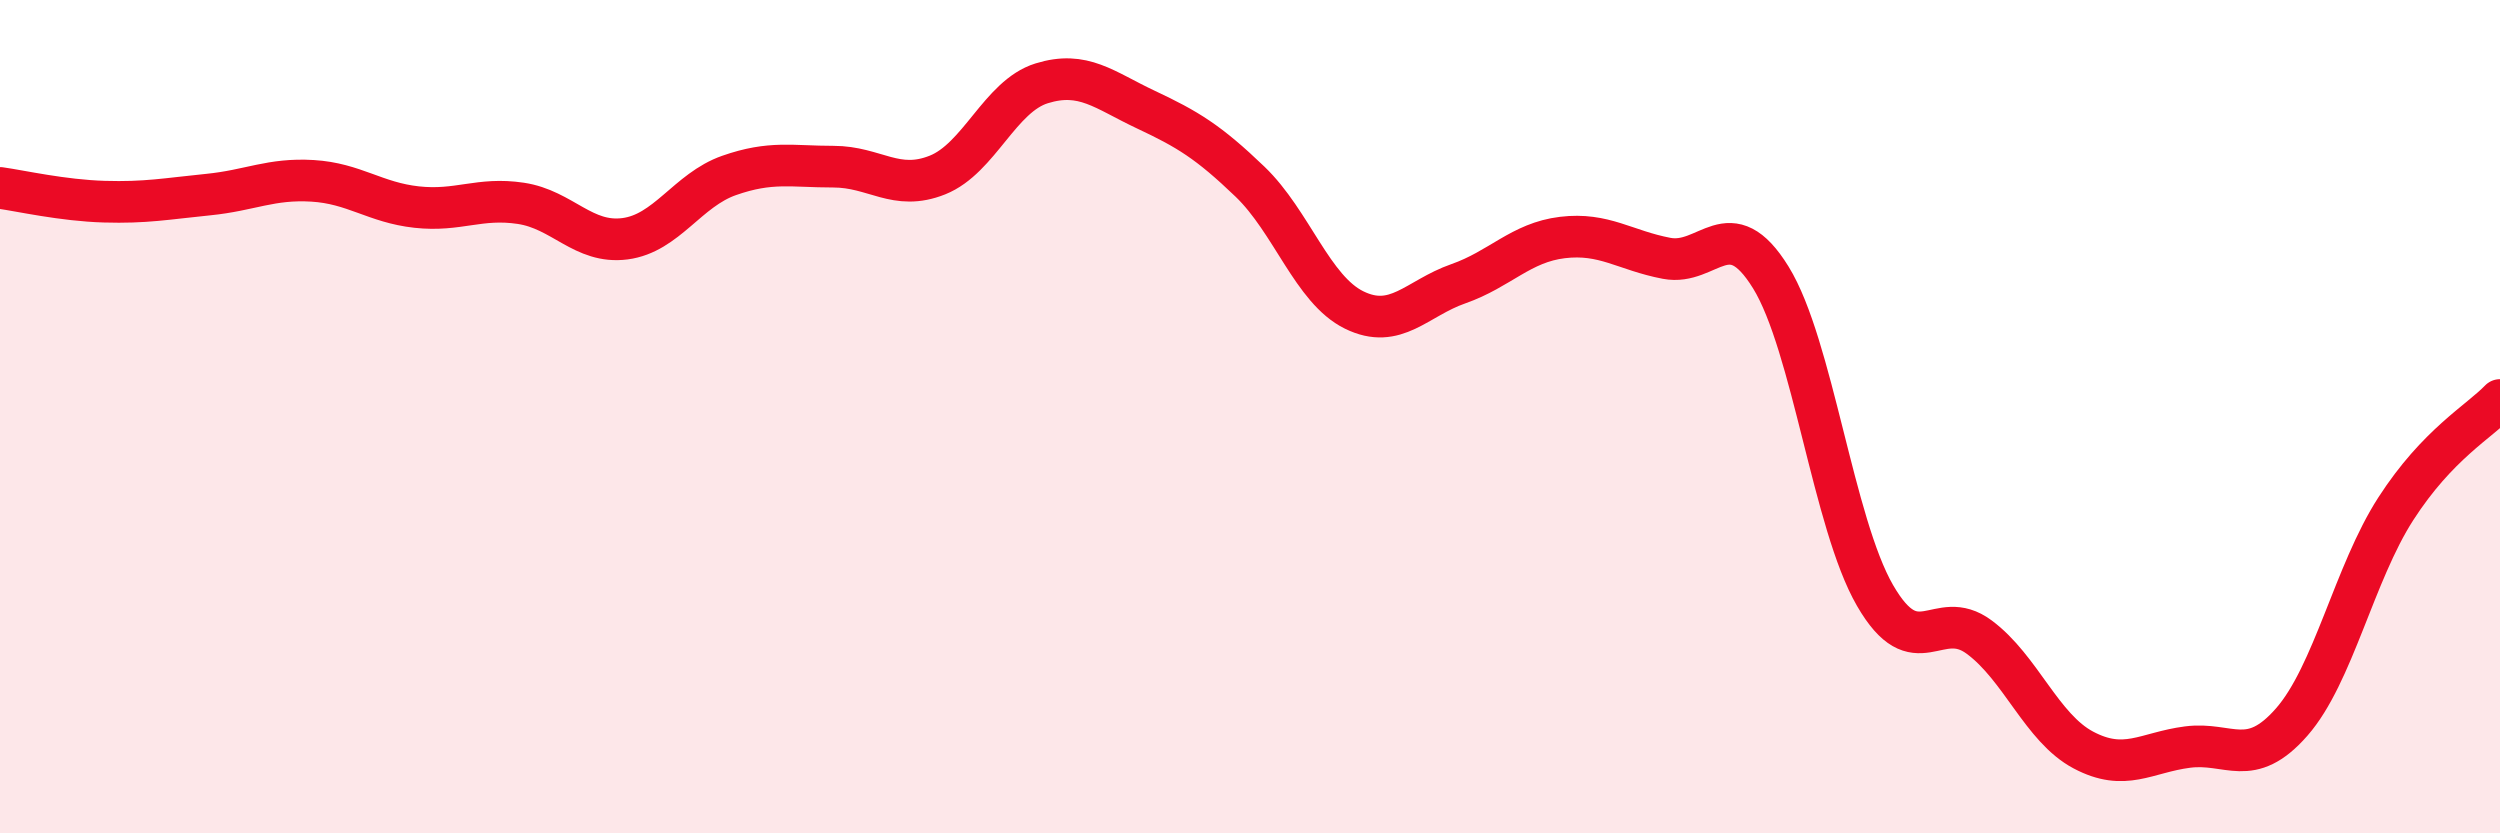 
    <svg width="60" height="20" viewBox="0 0 60 20" xmlns="http://www.w3.org/2000/svg">
      <path
        d="M 0,4.51 C 0.5,4.58 1.5,4.81 2.5,4.84 C 3.5,4.87 4,4.77 5,4.67 C 6,4.57 6.5,4.28 7.5,4.34 C 8.5,4.4 9,4.86 10,4.97 C 11,5.08 11.5,4.73 12.5,4.88 C 13.5,5.03 14,5.86 15,5.73 C 16,5.6 16.5,4.56 17.5,4.21 C 18.5,3.86 19,4 20,4 C 21,4 21.5,4.6 22.5,4.2 C 23.5,3.8 24,2.31 25,2 C 26,1.69 26.5,2.16 27.5,2.63 C 28.5,3.1 29,3.4 30,4.36 C 31,5.32 31.5,6.95 32.5,7.44 C 33.5,7.93 34,7.16 35,6.81 C 36,6.46 36.5,5.82 37.5,5.7 C 38.5,5.58 39,6.01 40,6.2 C 41,6.39 41.5,5.04 42.5,6.66 C 43.5,8.28 44,12.56 45,14.29 C 46,16.02 46.5,14.55 47.5,15.29 C 48.5,16.03 49,17.47 50,18 C 51,18.53 51.5,18.06 52.5,17.93 C 53.5,17.8 54,18.47 55,17.33 C 56,16.19 56.5,13.76 57.5,12.21 C 58.5,10.66 59.5,10.12 60,9.6L60 20L0 20Z"
        fill="#EB0A25"
        opacity="0.1"
        stroke-linecap="round"
        stroke-linejoin="round"
      />
      <path
        d="M 0,4.51 C 0.5,4.58 1.5,4.81 2.5,4.84 C 3.5,4.87 4,4.77 5,4.67 C 6,4.57 6.5,4.28 7.5,4.34 C 8.5,4.4 9,4.86 10,4.97 C 11,5.08 11.5,4.73 12.5,4.88 C 13.5,5.03 14,5.86 15,5.73 C 16,5.6 16.5,4.56 17.5,4.21 C 18.5,3.86 19,4 20,4 C 21,4 21.5,4.6 22.5,4.2 C 23.5,3.8 24,2.31 25,2 C 26,1.69 26.5,2.16 27.5,2.63 C 28.5,3.1 29,3.4 30,4.36 C 31,5.32 31.5,6.95 32.5,7.44 C 33.5,7.93 34,7.16 35,6.81 C 36,6.46 36.5,5.82 37.5,5.7 C 38.5,5.58 39,6.01 40,6.2 C 41,6.39 41.5,5.04 42.5,6.66 C 43.5,8.28 44,12.56 45,14.29 C 46,16.02 46.5,14.55 47.5,15.29 C 48.5,16.03 49,17.47 50,18 C 51,18.53 51.5,18.06 52.5,17.93 C 53.5,17.8 54,18.47 55,17.33 C 56,16.19 56.5,13.76 57.5,12.21 C 58.5,10.66 59.5,10.12 60,9.6"
        stroke="#EB0A25"
        stroke-width="1"
        fill="none"
        stroke-linecap="round"
        stroke-linejoin="round"
      />
    </svg>
  